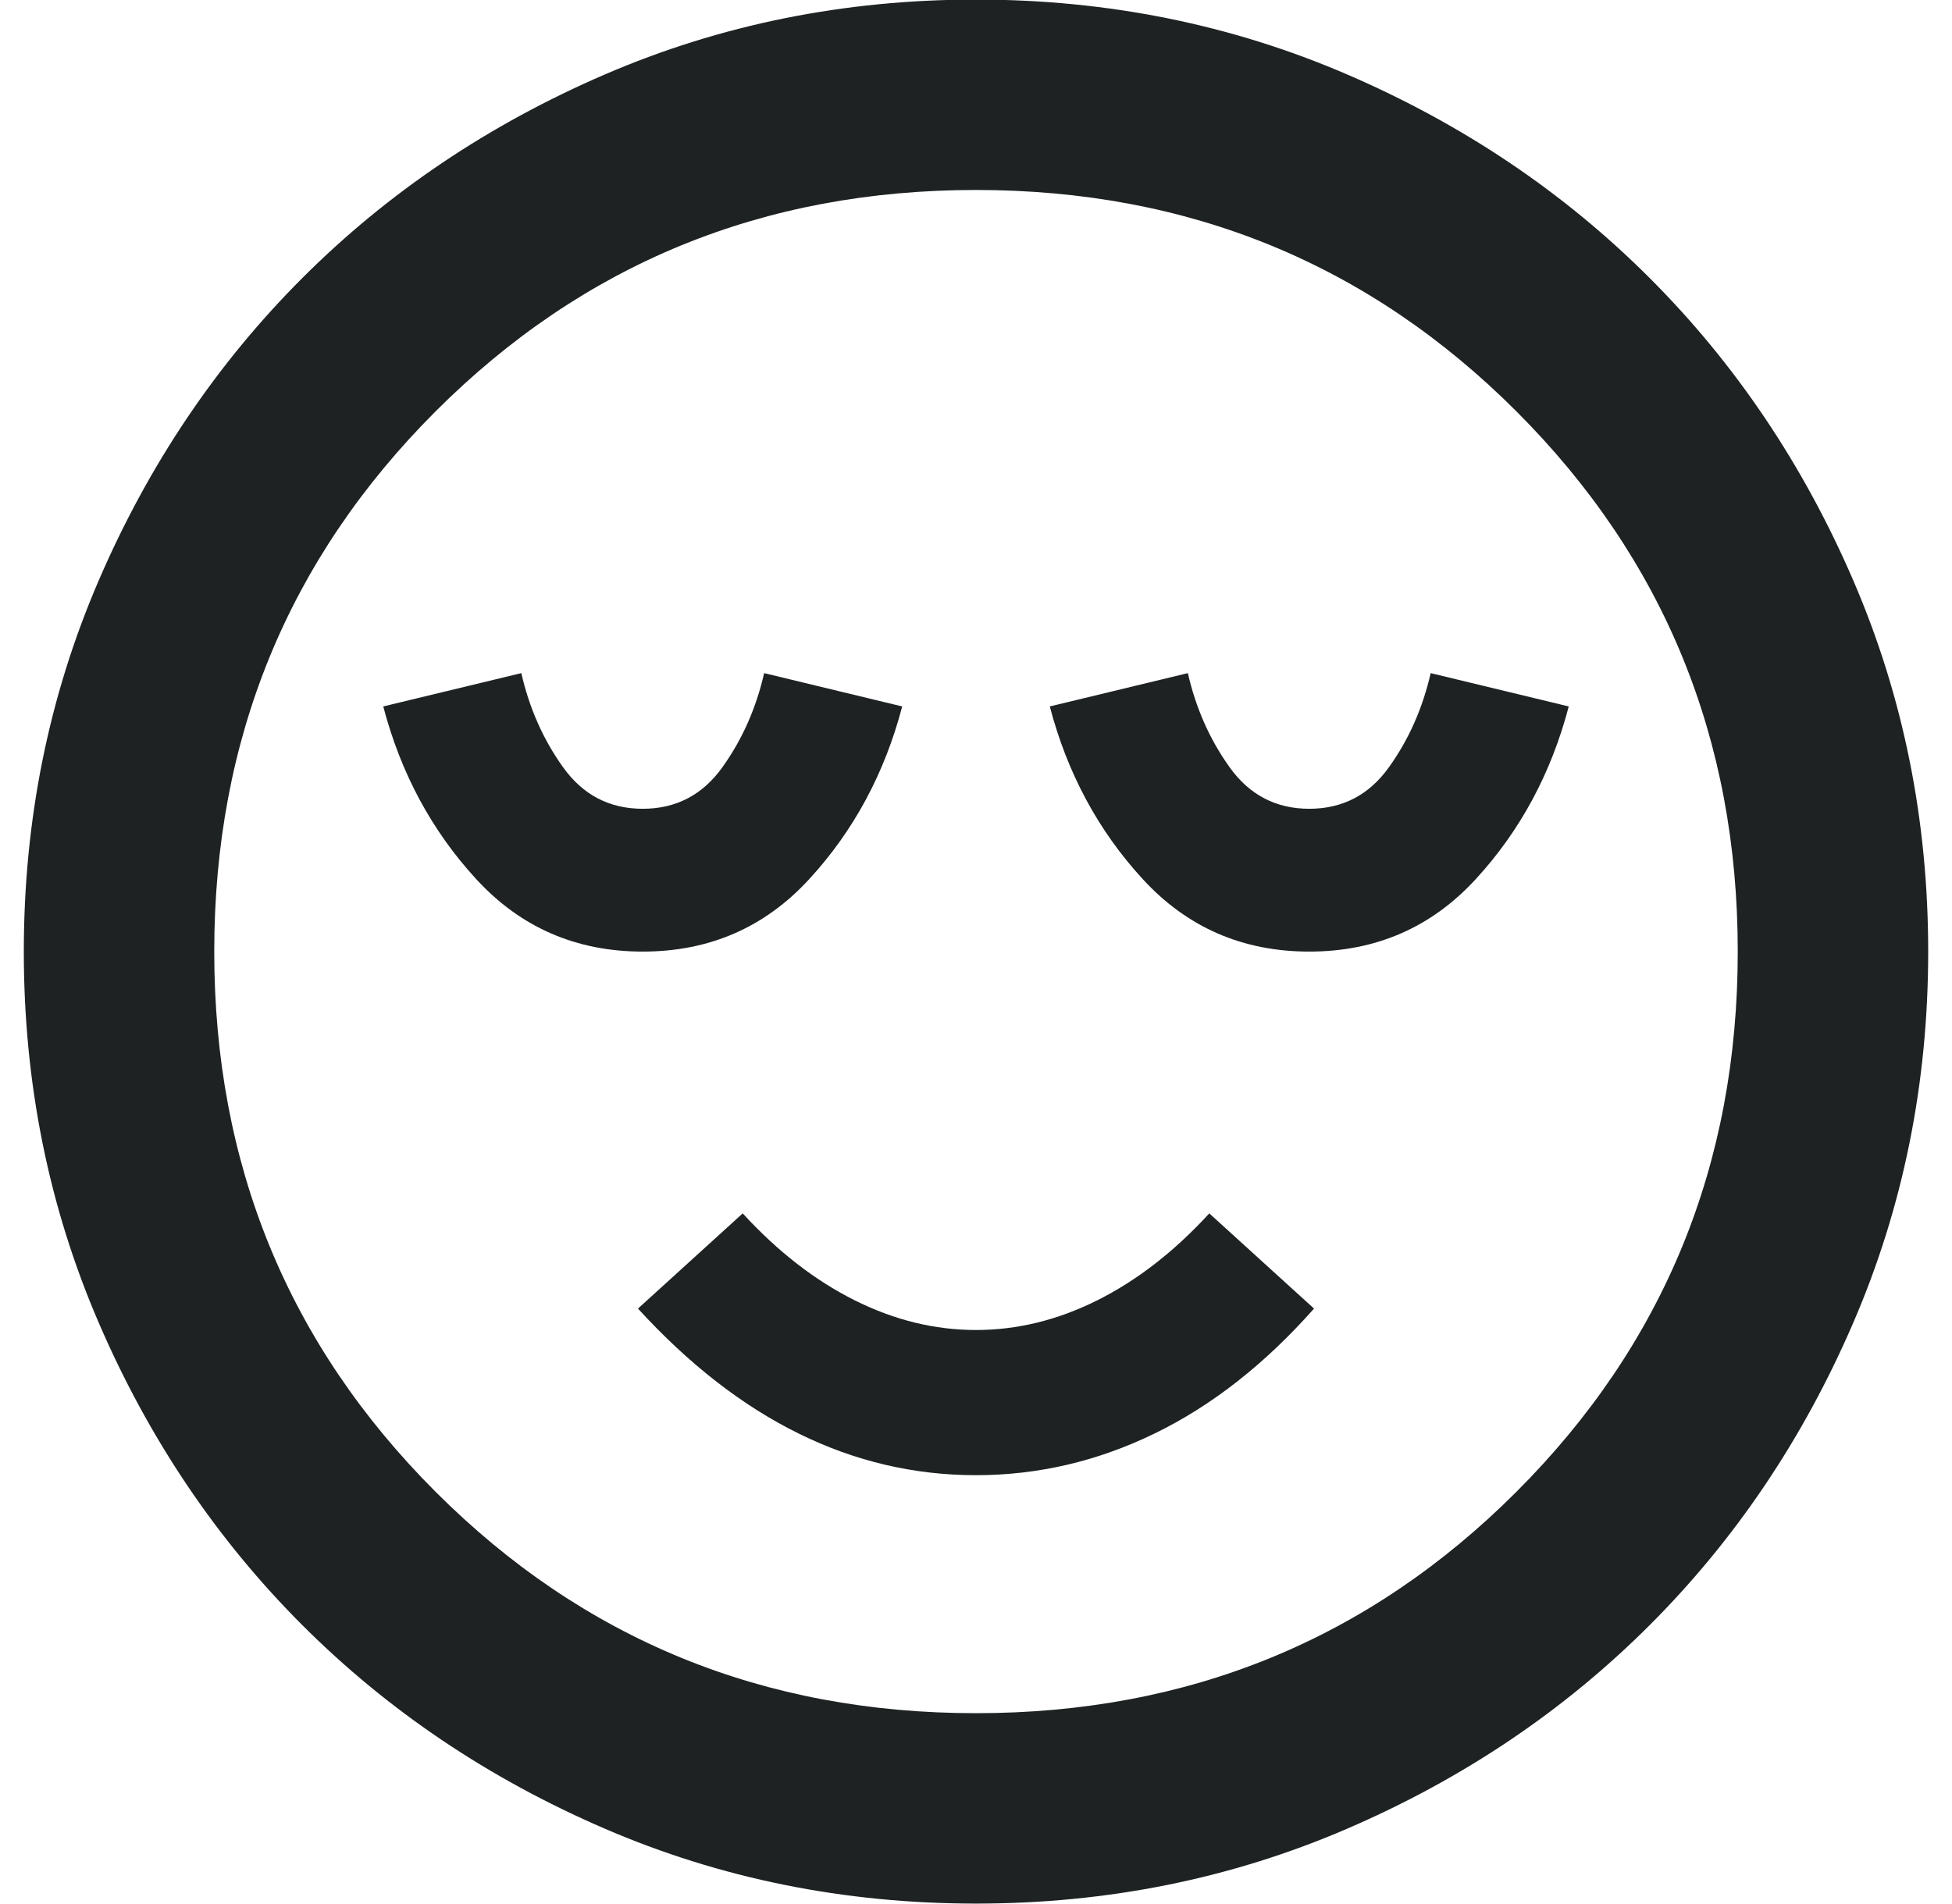 <svg width="41" height="40" viewBox="0 0 41 40" fill="none" xmlns="http://www.w3.org/2000/svg">
<path d="M13.5 19.991C14.9 19.991 16.067 19.483 17 18.466C17.933 17.45 18.583 16.241 18.95 14.841L16.05 14.141C15.883 14.874 15.592 15.533 15.175 16.116C14.758 16.7 14.2 16.991 13.5 16.991C12.8 16.991 12.242 16.7 11.825 16.116C11.408 15.533 11.117 14.874 10.95 14.141L8.05 14.841C8.417 16.241 9.067 17.45 10 18.466C10.933 19.483 12.1 19.991 13.5 19.991ZM20.5 30.991C21.8 30.991 23.05 30.7 24.25 30.116C25.45 29.533 26.567 28.658 27.6 27.491L25.4 25.491C24.667 26.291 23.883 26.899 23.05 27.316C22.217 27.733 21.367 27.941 20.5 27.941C19.633 27.941 18.783 27.733 17.95 27.316C17.117 26.899 16.333 26.291 15.6 25.491L13.4 27.491C14.467 28.658 15.592 29.533 16.775 30.116C17.958 30.7 19.2 30.991 20.5 30.991ZM27.5 19.991C28.9 19.991 30.067 19.483 31 18.466C31.933 17.45 32.583 16.241 32.95 14.841L30.05 14.141C29.883 14.874 29.592 15.533 29.175 16.116C28.758 16.7 28.2 16.991 27.5 16.991C26.8 16.991 26.242 16.7 25.825 16.116C25.408 15.533 25.117 14.874 24.95 14.141L22.05 14.841C22.417 16.241 23.067 17.45 24 18.466C24.933 19.483 26.1 19.991 27.5 19.991ZM20.5 39.991C17.733 39.991 15.133 39.466 12.7 38.416C10.267 37.366 8.15 35.941 6.35 34.141C4.55 32.341 3.125 30.224 2.075 27.791C1.025 25.358 0.5 22.758 0.5 19.991C0.5 17.224 1.025 14.624 2.075 12.191C3.125 9.758 4.55 7.641 6.35 5.841C8.15 4.041 10.267 2.616 12.7 1.566C15.133 0.516 17.733 -0.009 20.5 -0.009C23.267 -0.009 25.867 0.516 28.3 1.566C30.733 2.616 32.85 4.041 34.65 5.841C36.45 7.641 37.875 9.758 38.925 12.191C39.975 14.624 40.5 17.224 40.5 19.991C40.5 22.758 39.975 25.358 38.925 27.791C37.875 30.224 36.45 32.341 34.65 34.141C32.85 35.941 30.733 37.366 28.3 38.416C25.867 39.466 23.267 39.991 20.5 39.991ZM20.5 35.991C24.967 35.991 28.75 34.441 31.85 31.341C34.95 28.241 36.5 24.458 36.5 19.991C36.5 15.524 34.95 11.741 31.85 8.641C28.75 5.541 24.967 3.991 20.5 3.991C16.033 3.991 12.25 5.541 9.15 8.641C6.05 11.741 4.5 15.524 4.5 19.991C4.5 24.458 6.05 28.241 9.15 31.341C12.25 34.441 16.033 35.991 20.5 35.991Z" fill="#1E2223"/>
</svg>
